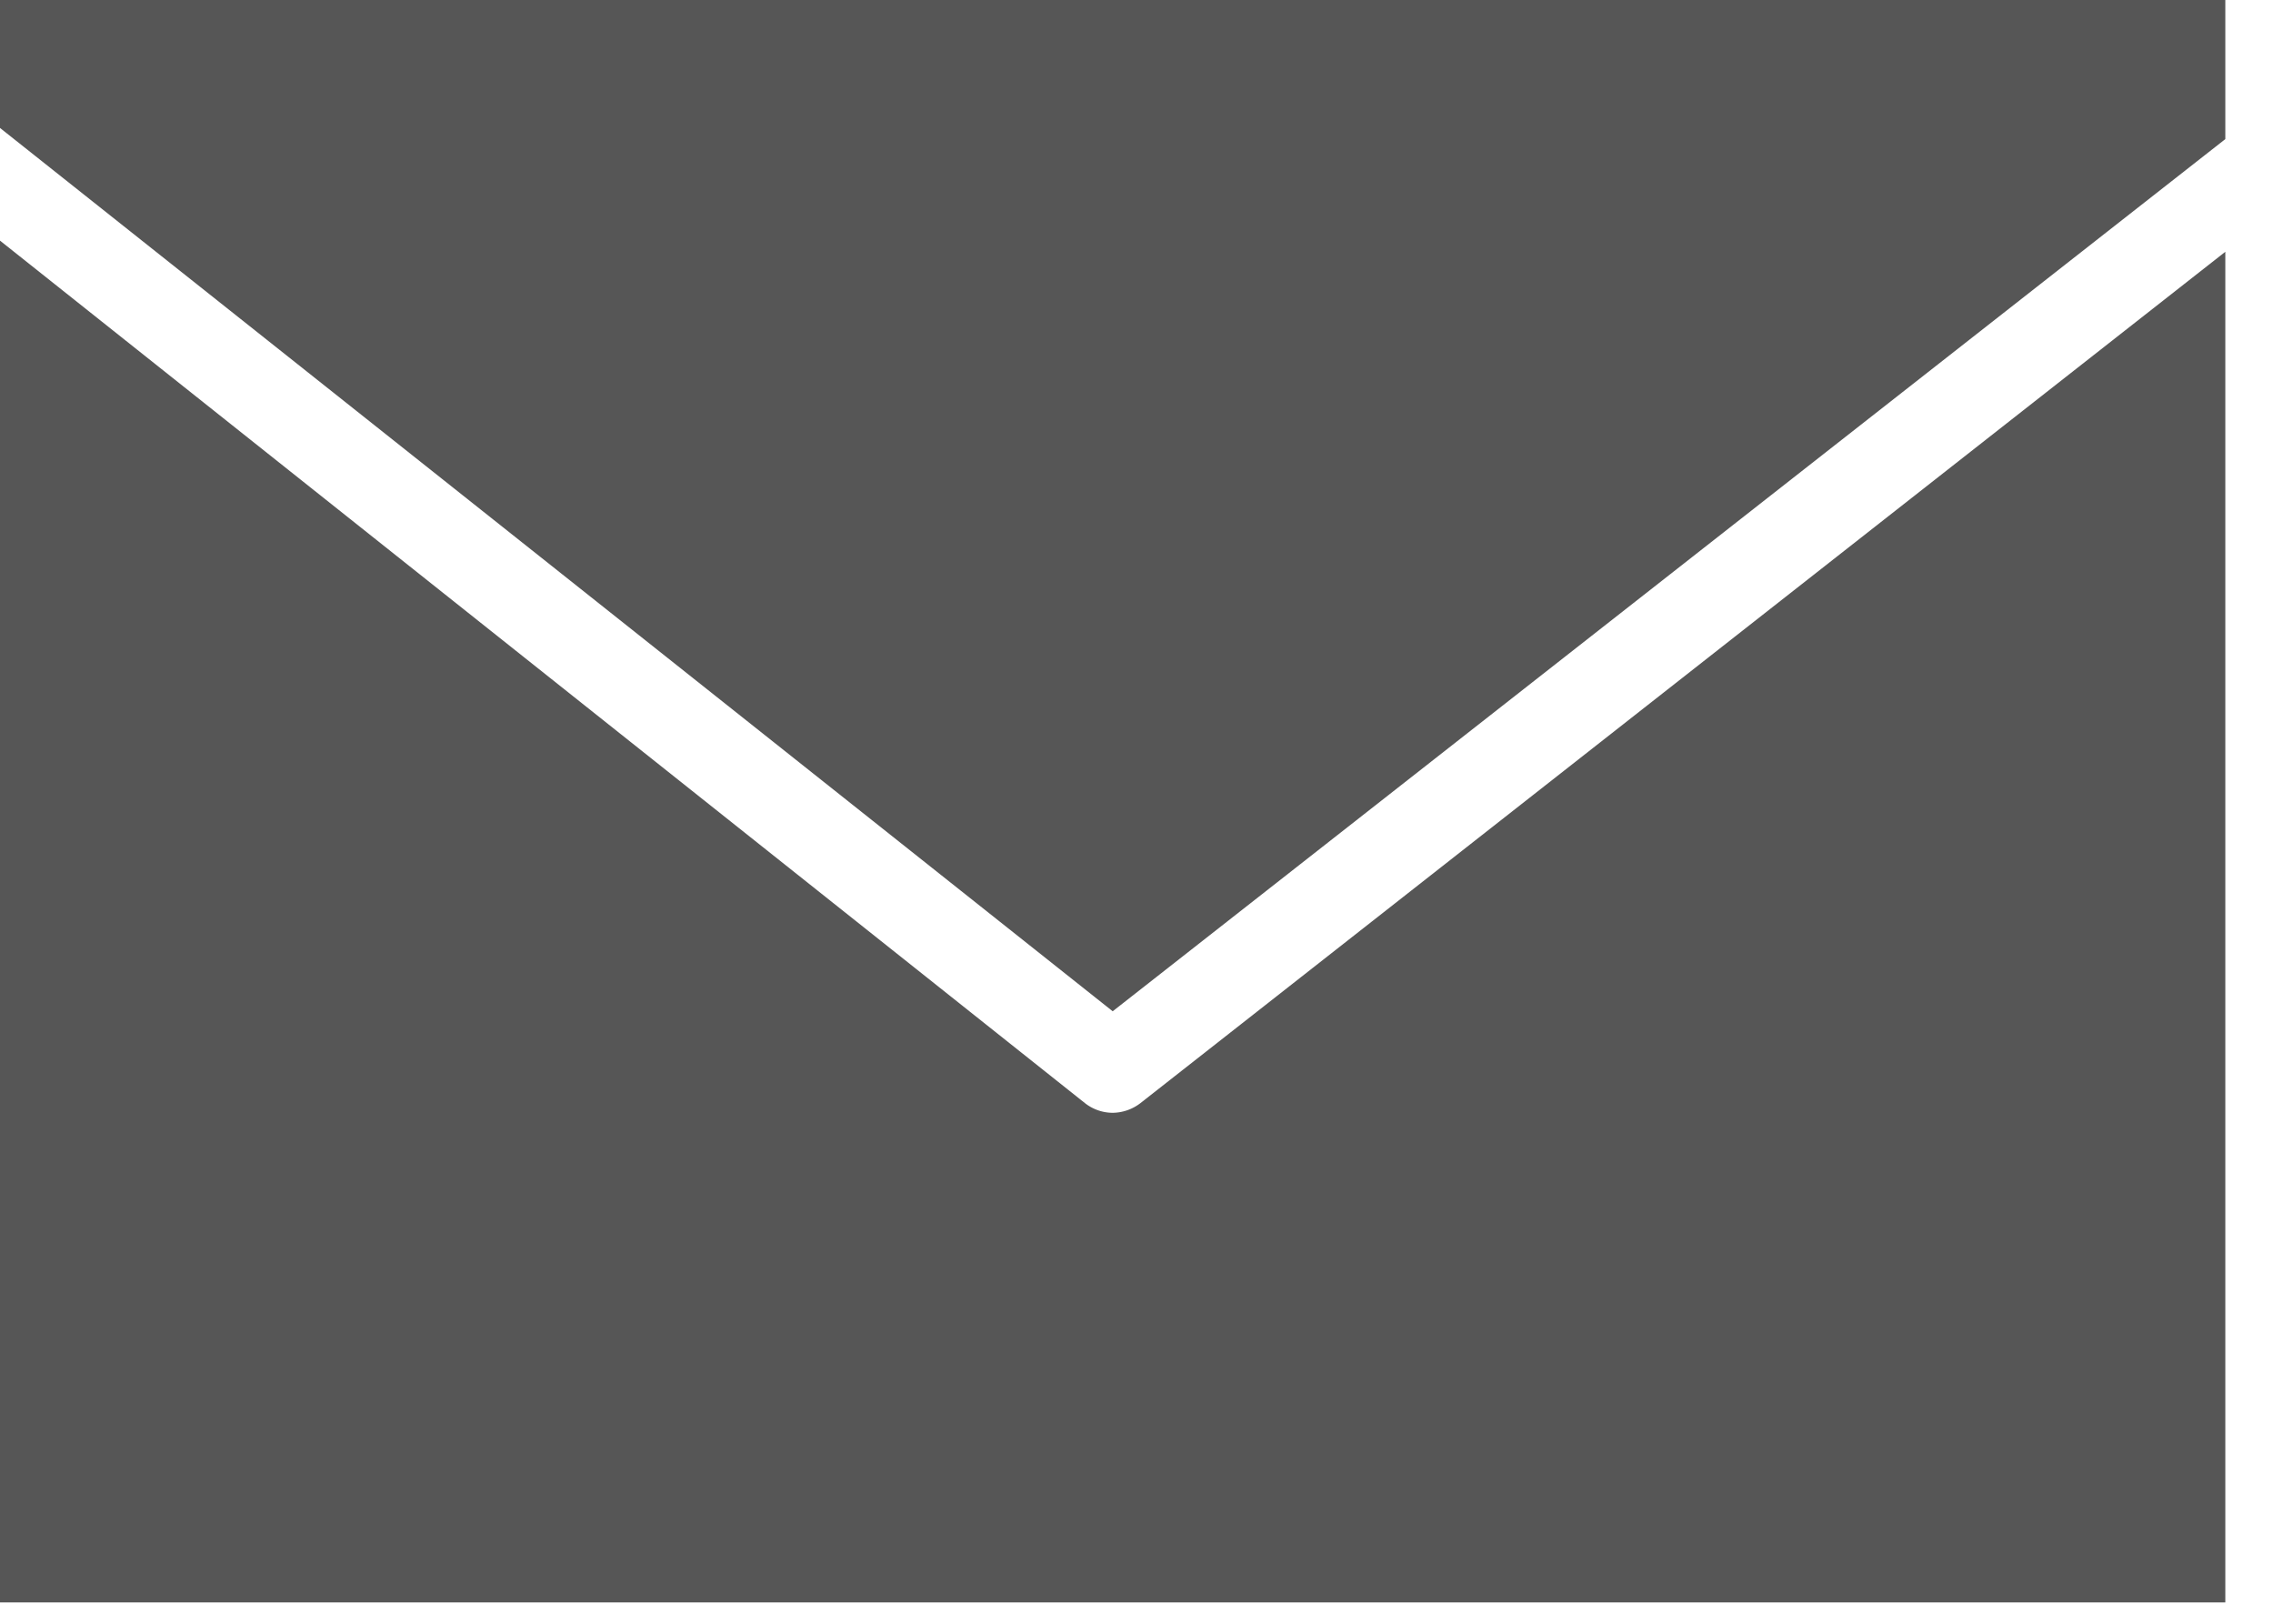 <svg viewBox="0 0 42 30" xmlns="http://www.w3.org/2000/svg" fill-rule="evenodd" clip-rule="evenodd" stroke-linejoin="round" stroke-miterlimit="1.414"><path d="M0 0v2.364l20.56 16.32L41.119 2.57V0H0zm0 4.446v25.16h41.119V4.652L21.074 20.38a.854.854 0 0 1-.514.18.834.834 0 0 1-.514-.18L0 4.446z" fill="#565656" fill-rule="nonzero"/></svg>